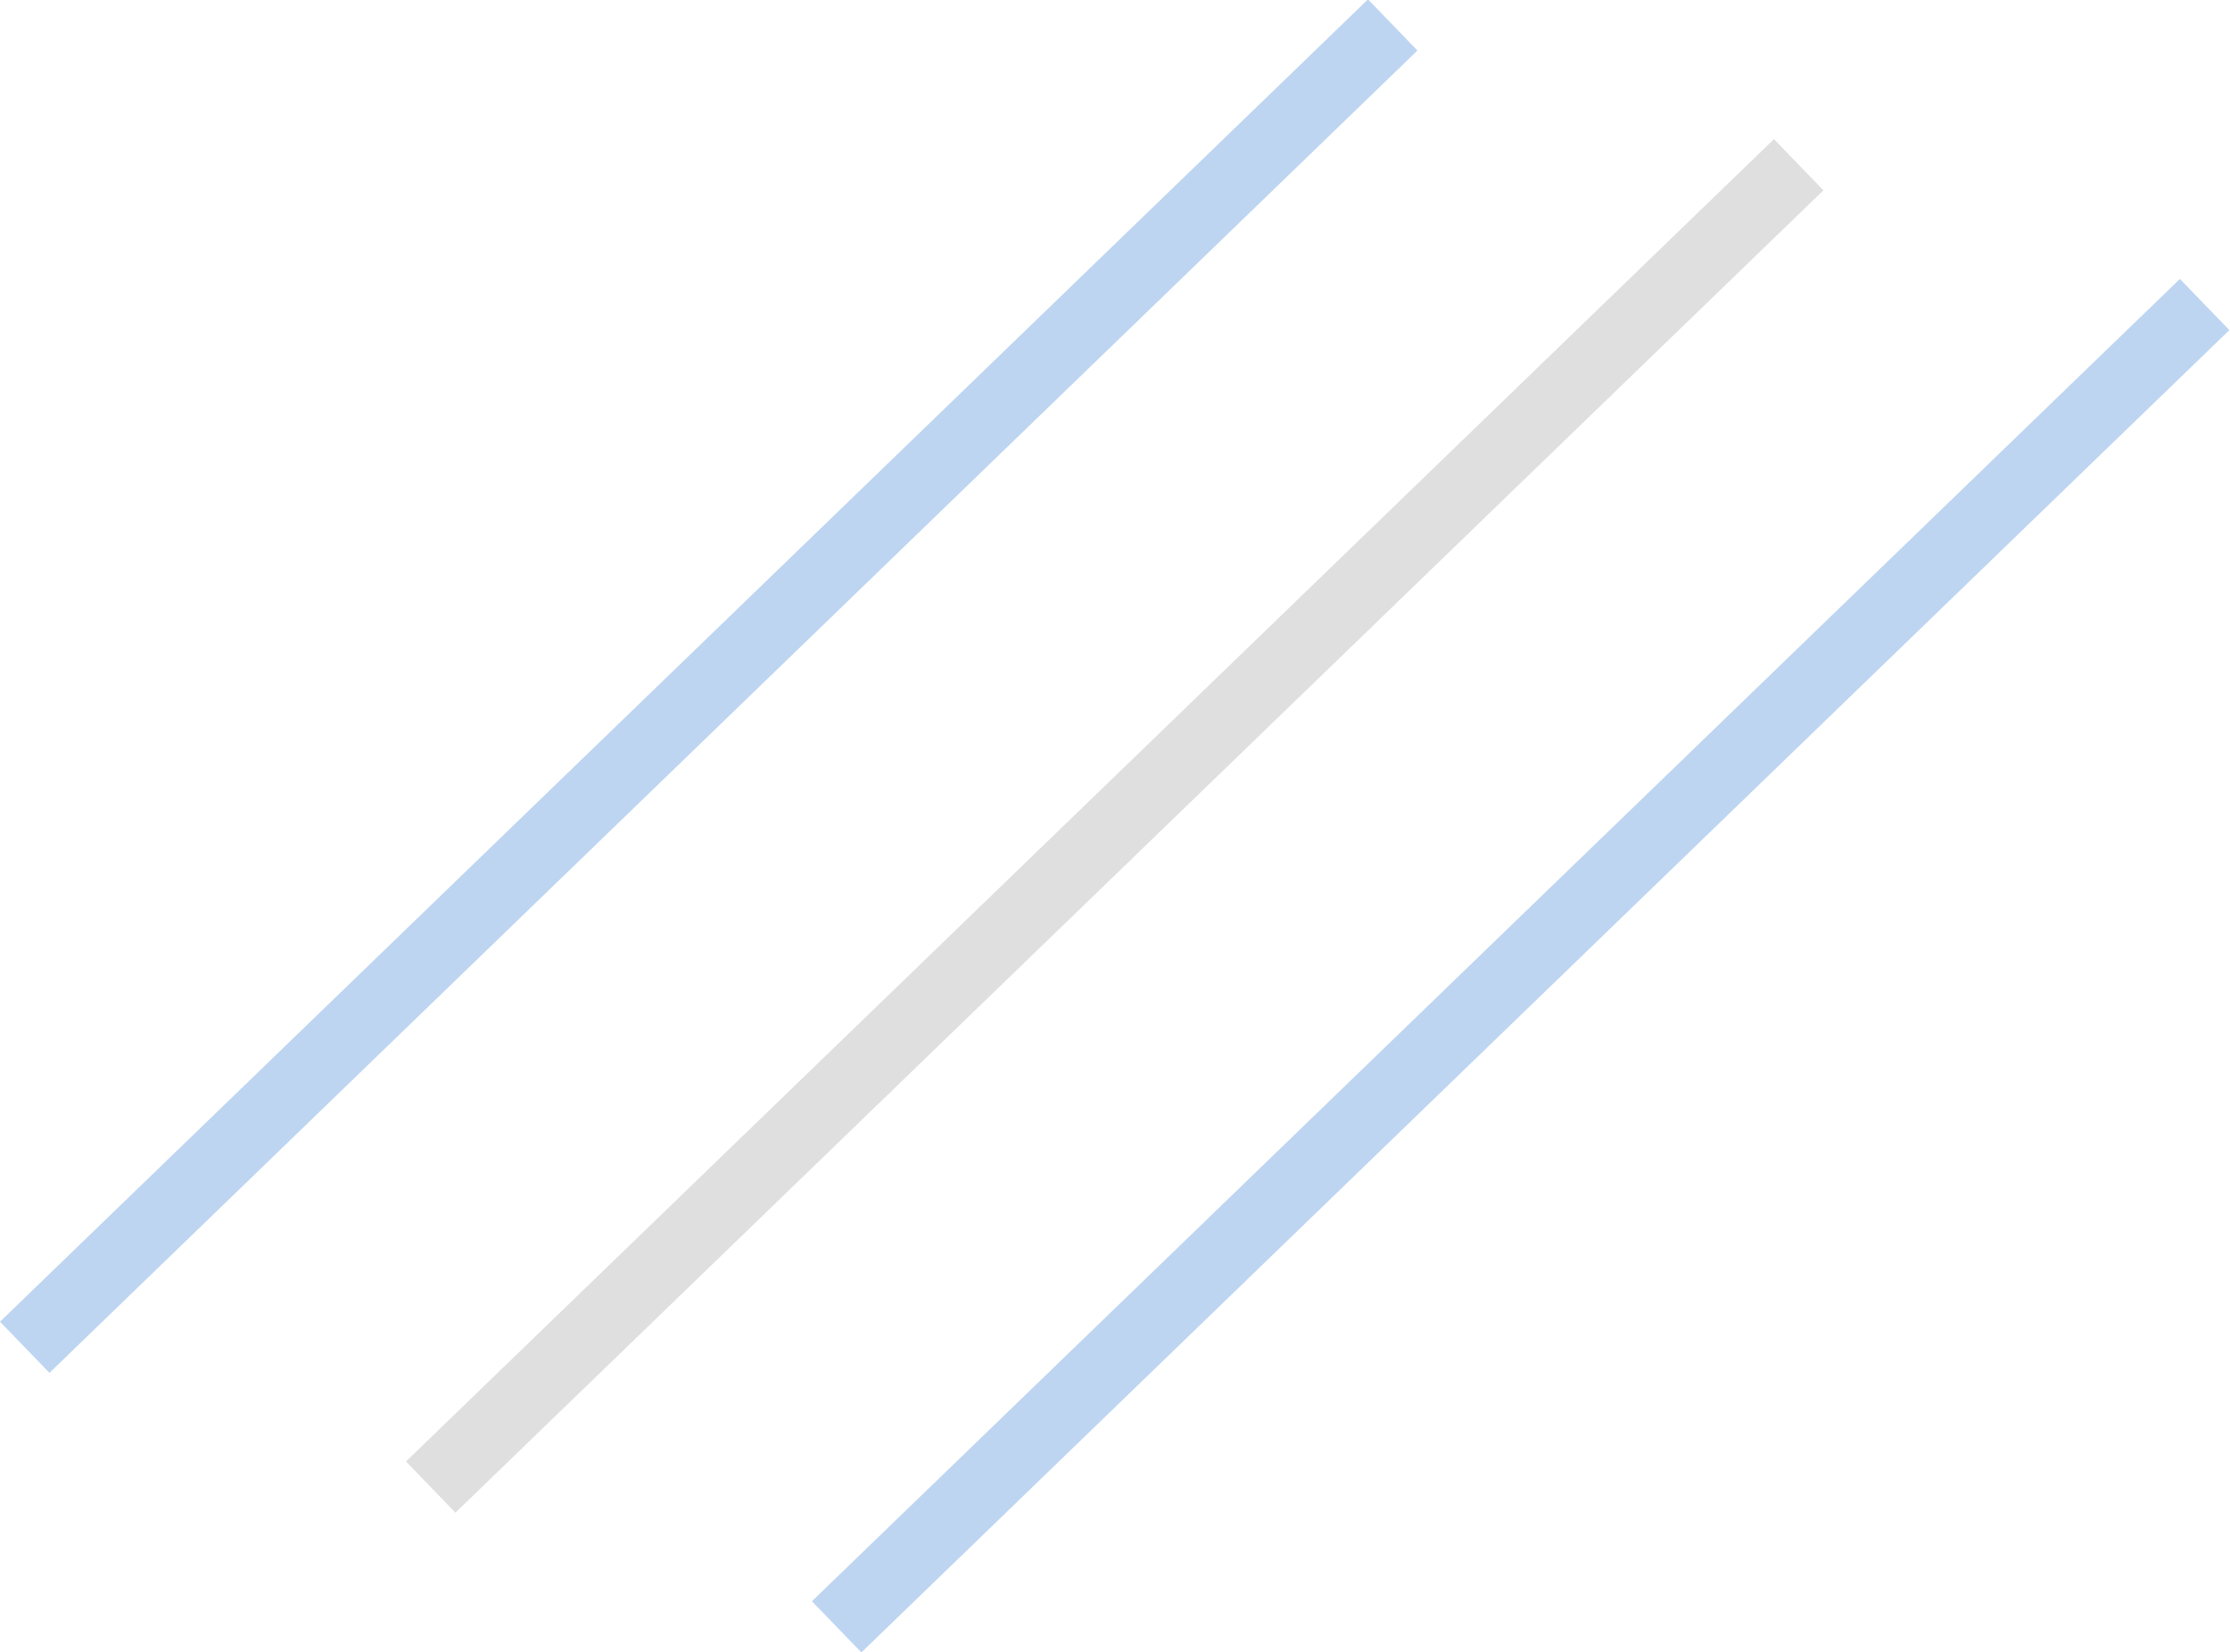 <svg xmlns="http://www.w3.org/2000/svg" width="250.679" height="185.753" viewBox="0 0 250.679 185.753">
    <g class="three_line01" data-name="bg_icn three_line_2" transform="translate(2.779 2.877)">
        <line  class="line_colord" data-name="線 49" y1="213.879" transform="matrix(-0.695, -0.719, 0.719, -0.695, 91.27, 179.999)" fill="none" stroke="#bed5f1" stroke-width="8"/>
        <line id="線_50" data-name="線 50" y1="213.879" transform="matrix(-0.695, -0.719, 0.719, -0.695, 45.637, 164.286)" fill="none" stroke="#dfdfdf" stroke-width="8"/>
        <line class="line_colord" data-name="線 63" y1="213.879" transform="matrix(-0.695, -0.719, 0.719, -0.695, 0, 148.573)" fill="none" stroke="#bed5f1" stroke-width="8"/>
    </g>
    <style>
        .three_line01 line {
            stroke-dasharray: 214;
            stroke-dashoffset: 0;
            animation: 5s ease-in-out 1s infinite lines01;
        }
        @keyframes lines01 {
            0% { stroke-dashoffset: 0; }
            5% { stroke-dashoffset: 214; }
            6% { stroke-dashoffset: 212; }
            7% { stroke-dashoffset: 214; }
            8% { stroke-dashoffset: 213; }
            9% { stroke-dashoffset: 214; }
            55% { stroke-dashoffset: 214; }
            60% { stroke-dashoffset: 0; }
            61% { stroke-dashoffset: 2; }
            62% { stroke-dashoffset: 0; }
            63% { stroke-dashoffset: 1; }
            64% { stroke-dashoffset: 0; }
            100% { stroke-dashoffset: 0; }
        }
    </style>
</svg>
